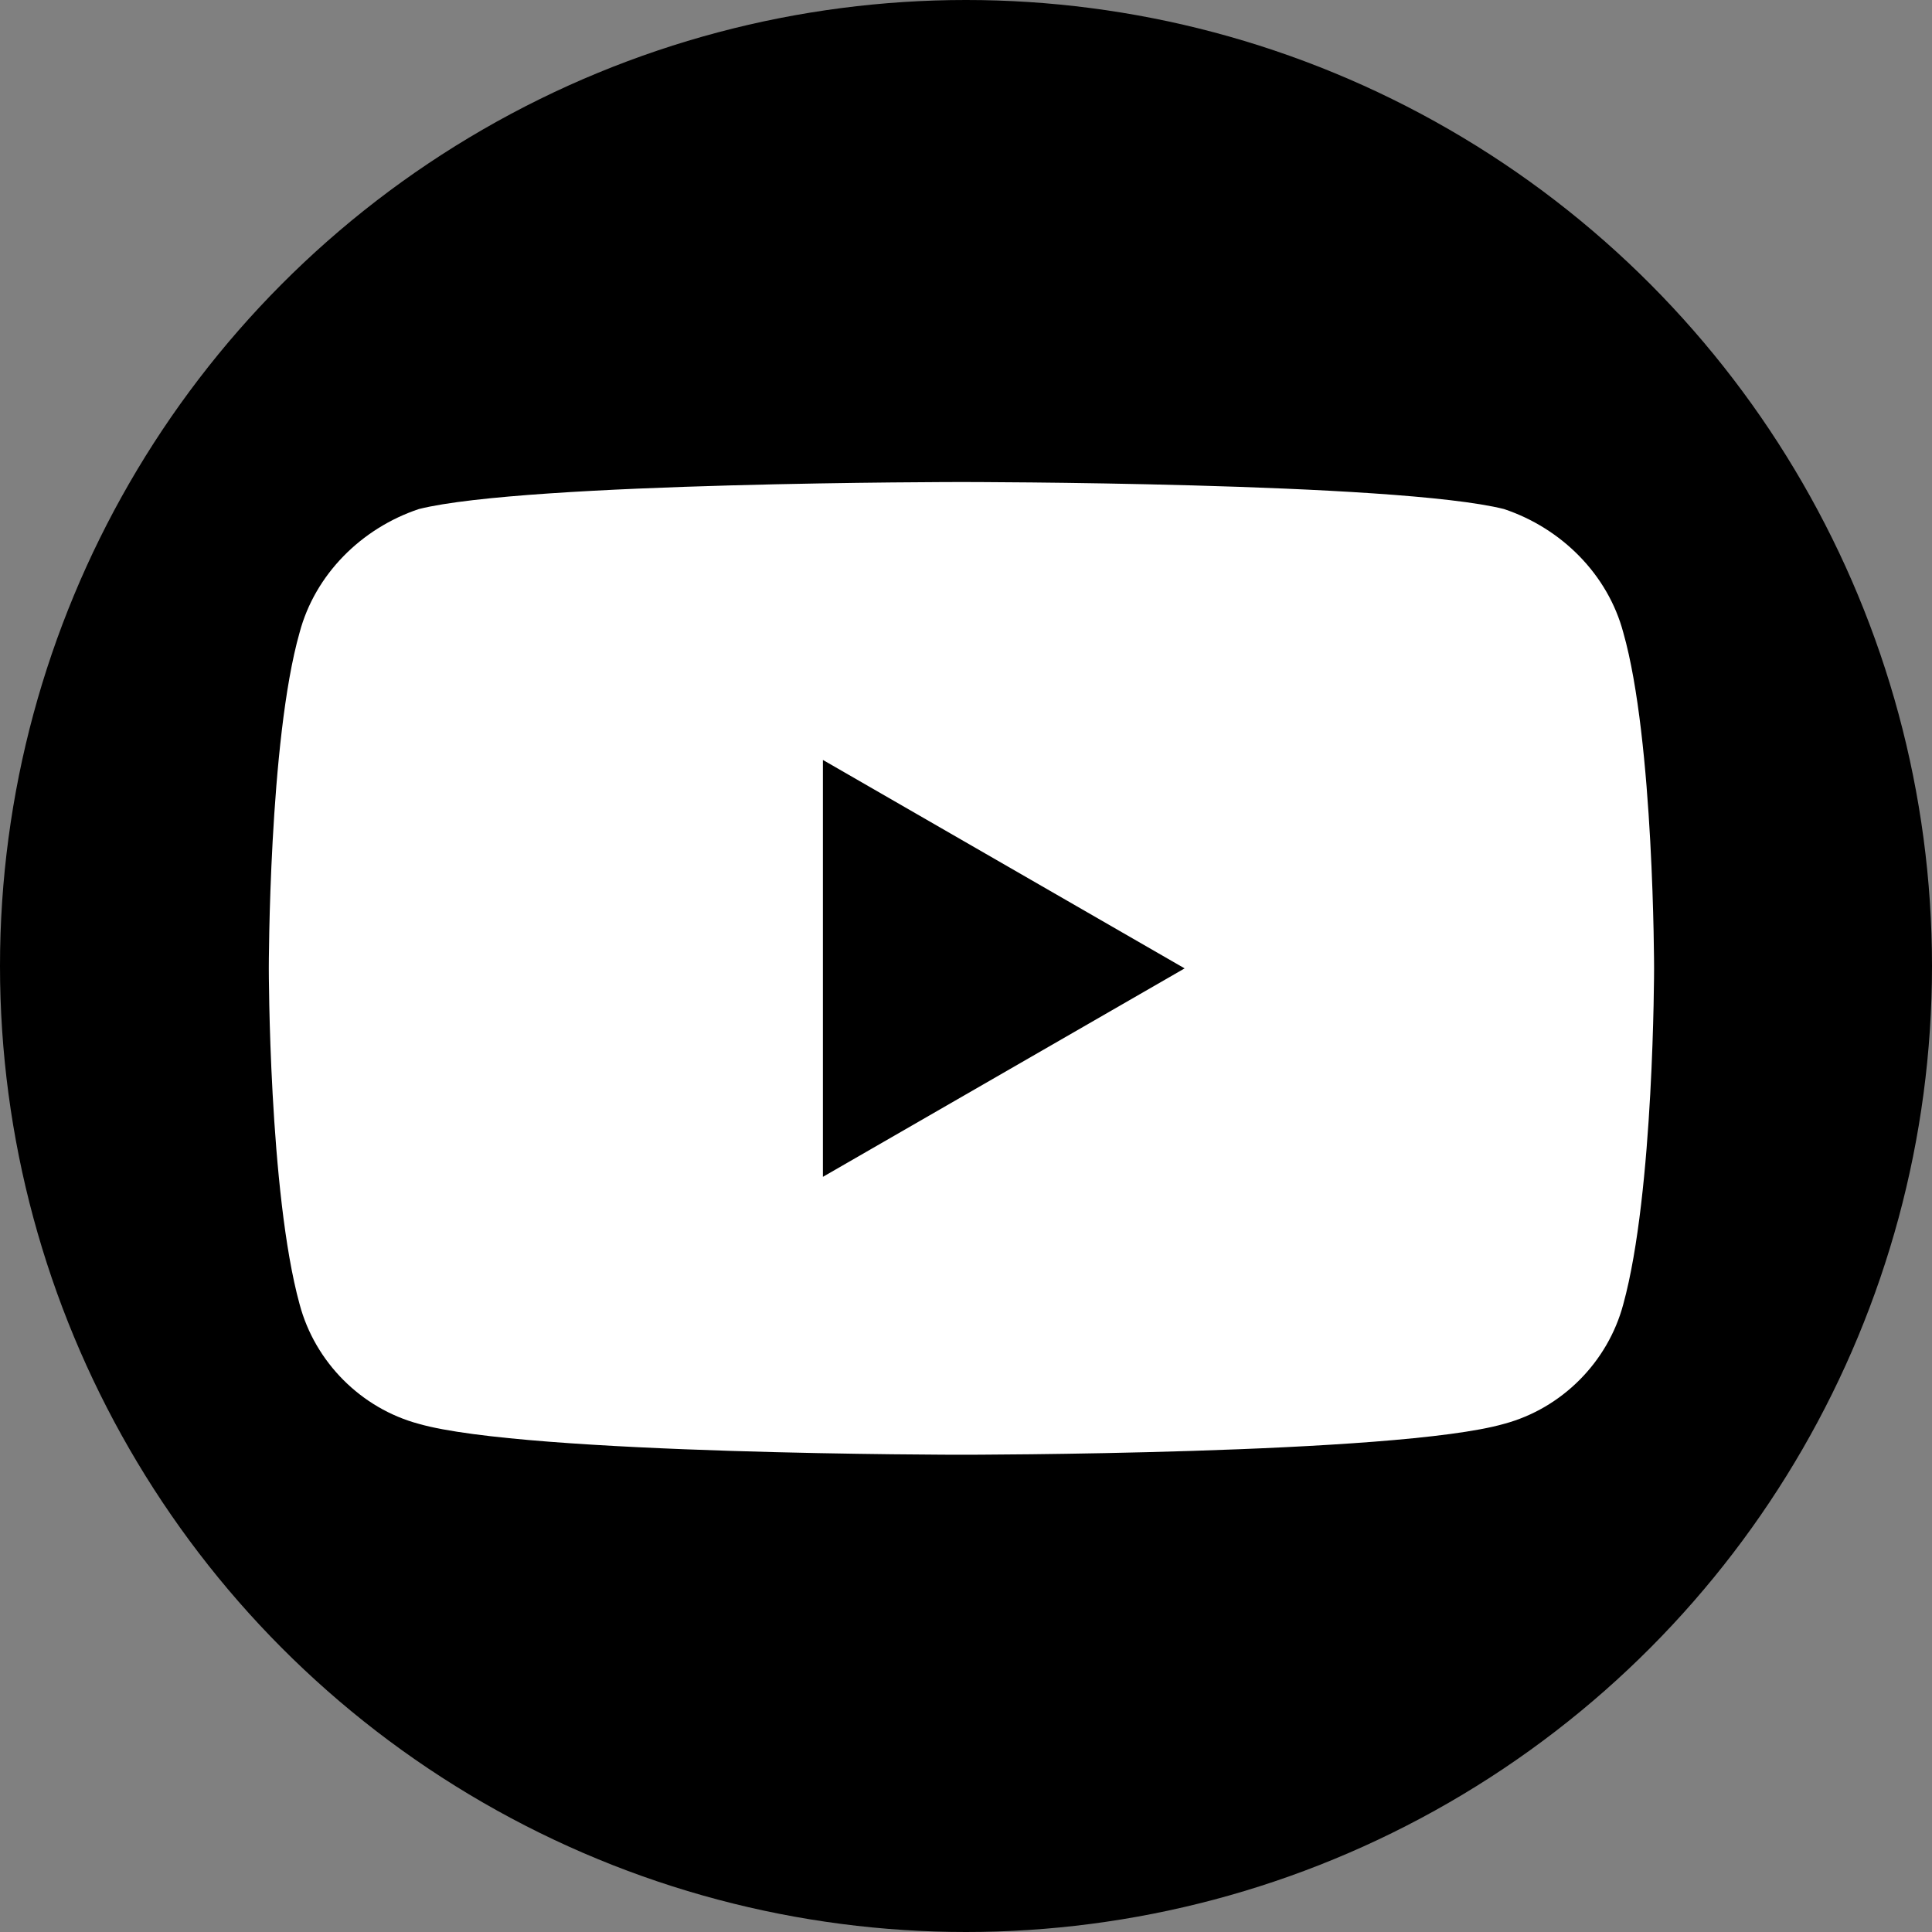 <svg xmlns="http://www.w3.org/2000/svg" width="444.9" height="444.9" viewBox="0 0 444.9 444.9" id="youtube">
  <rect x="0" y="0" width="444.9" height="444.9" fill="#808080" stroke="none"/>
  <g transform="translate(-1297.102 -665.55)">
    <g>
      <circle cx="1519.552" cy="888" r="222.45"></circle>
      <path d="m 1486.602,840.55 83.294,48 -83.294,48 z"></path>
      <path fill="#fff" d="m 1670.913,811.217 c -3.544,-13.333 -14.178,-24 -27.469,-28.444 C 1618.633,776.55 1518.502,776.55 1518.502,776.55 c 0,0 -100.13,0 -124.942,6.222 -13.292,4.444 -23.925,15.111 -27.469,28.444 -7.089,24.889 -7.089,77.333 -7.089,77.333 0,0 0,51.556 7.089,77.333 3.544,13.333 14.178,24 27.469,27.556 24.811,7.111 124.942,7.111 124.942,7.111 0,0 100.13,0 124.942,-7.111 13.292,-3.556 23.925,-14.222 27.469,-27.556 7.089,-25.778 7.089,-77.333 7.089,-77.333 0,0 0,-52.444 -7.089,-77.333 z M 1486.602,936.55 c 0,-96 0,-96 0,-96 83.294,48 83.294,48 83.294,48 z"></path>
    </g>
  </g>
</svg>
